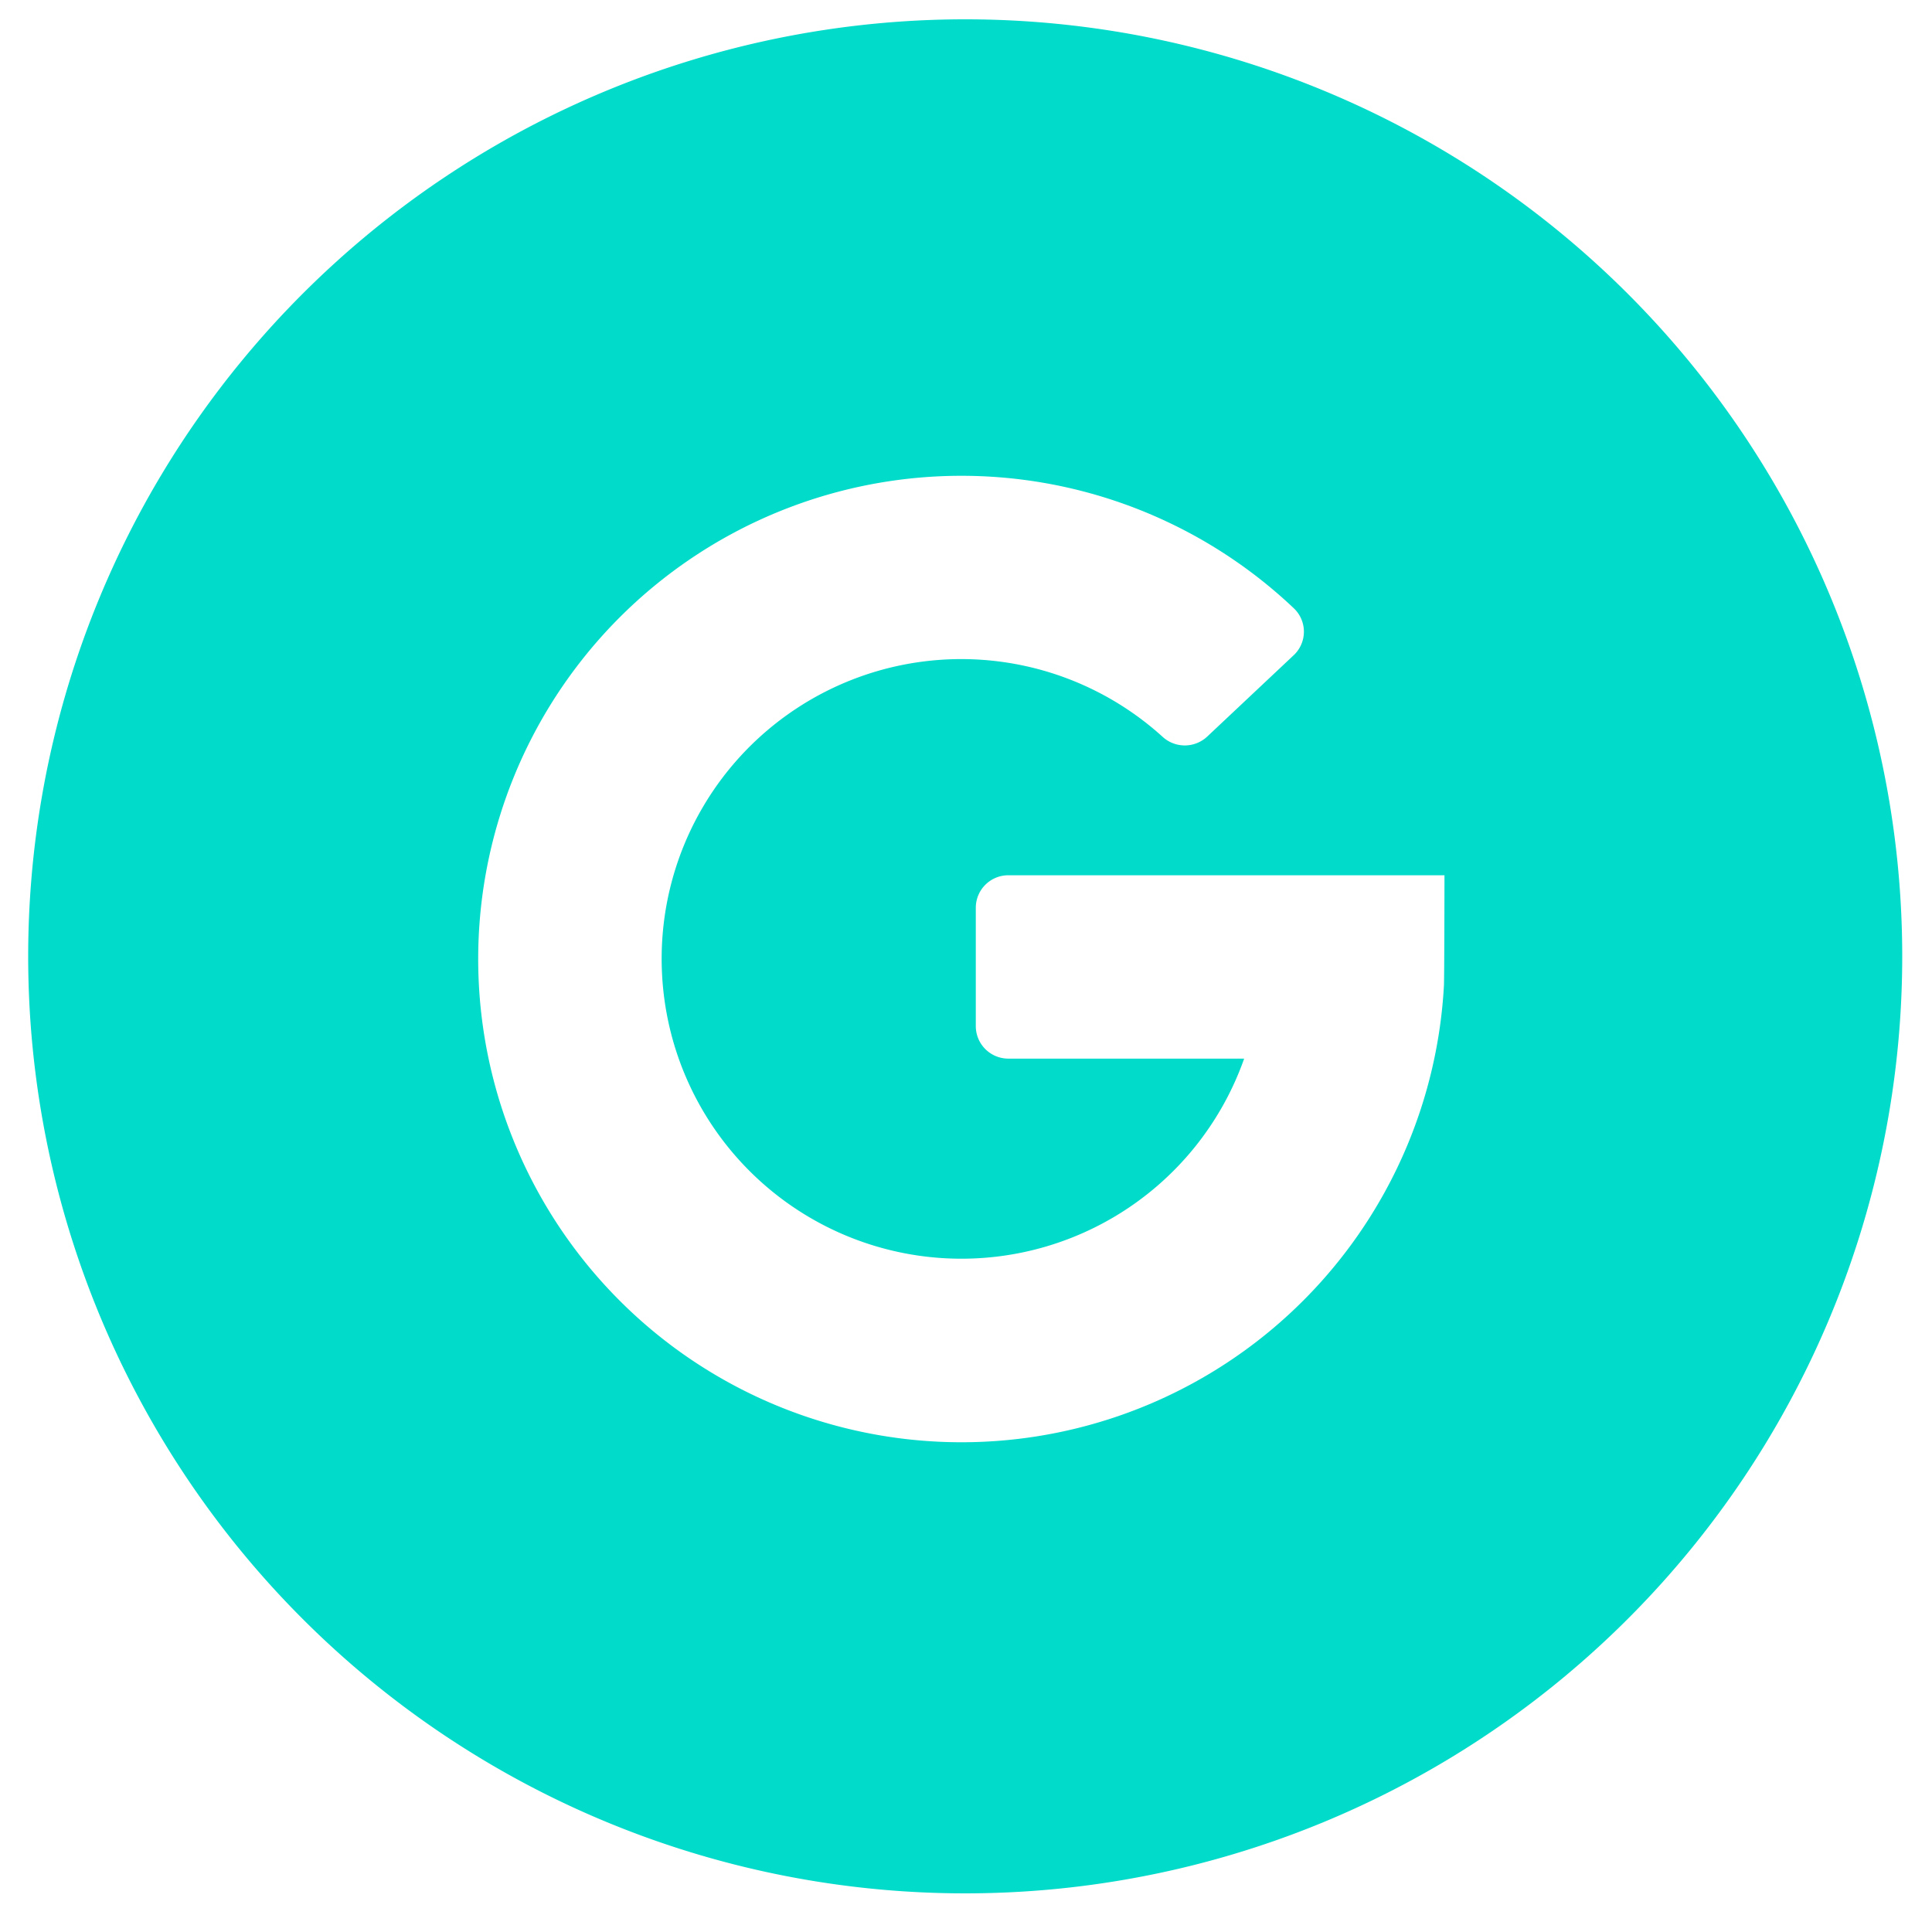 <svg xmlns="http://www.w3.org/2000/svg" xmlns:xlink="http://www.w3.org/1999/xlink" width="100" height="100" viewBox="0 0 100 100">
  <defs>
    <clipPath id="clip-ic_google-ciricle_turquoise">
      <rect width="100" height="100"/>
    </clipPath>
  </defs>
  <g id="ic_google-ciricle_turquoise" clip-path="url(#clip-ic_google-ciricle_turquoise)">
    <g id="ic_google" transform="translate(-1571.541 -306.293)">
      <path id="Path_3" data-name="Path 3" d="M1621.5,307.293a48.5,48.5,0,1,0,48.5,48.5A48.5,48.5,0,0,0,1621.5,307.293Zm24.777,50.044a25.012,25.012,0,1,1-7.77-19.562,1.669,1.669,0,0,1-.014,2.441l-4.475,4.21a1.7,1.7,0,0,1-2.306,0,15.508,15.508,0,0,0-25.9,12.347,15.516,15.516,0,0,0,30.126,4.314h-12.206a1.684,1.684,0,0,1-1.684-1.684V353.28a1.684,1.684,0,0,1,1.684-1.684h22.575S1646.3,357.171,1646.277,357.337Z" fill="#00dbca"/>
    </g>
  </g>
</svg>

